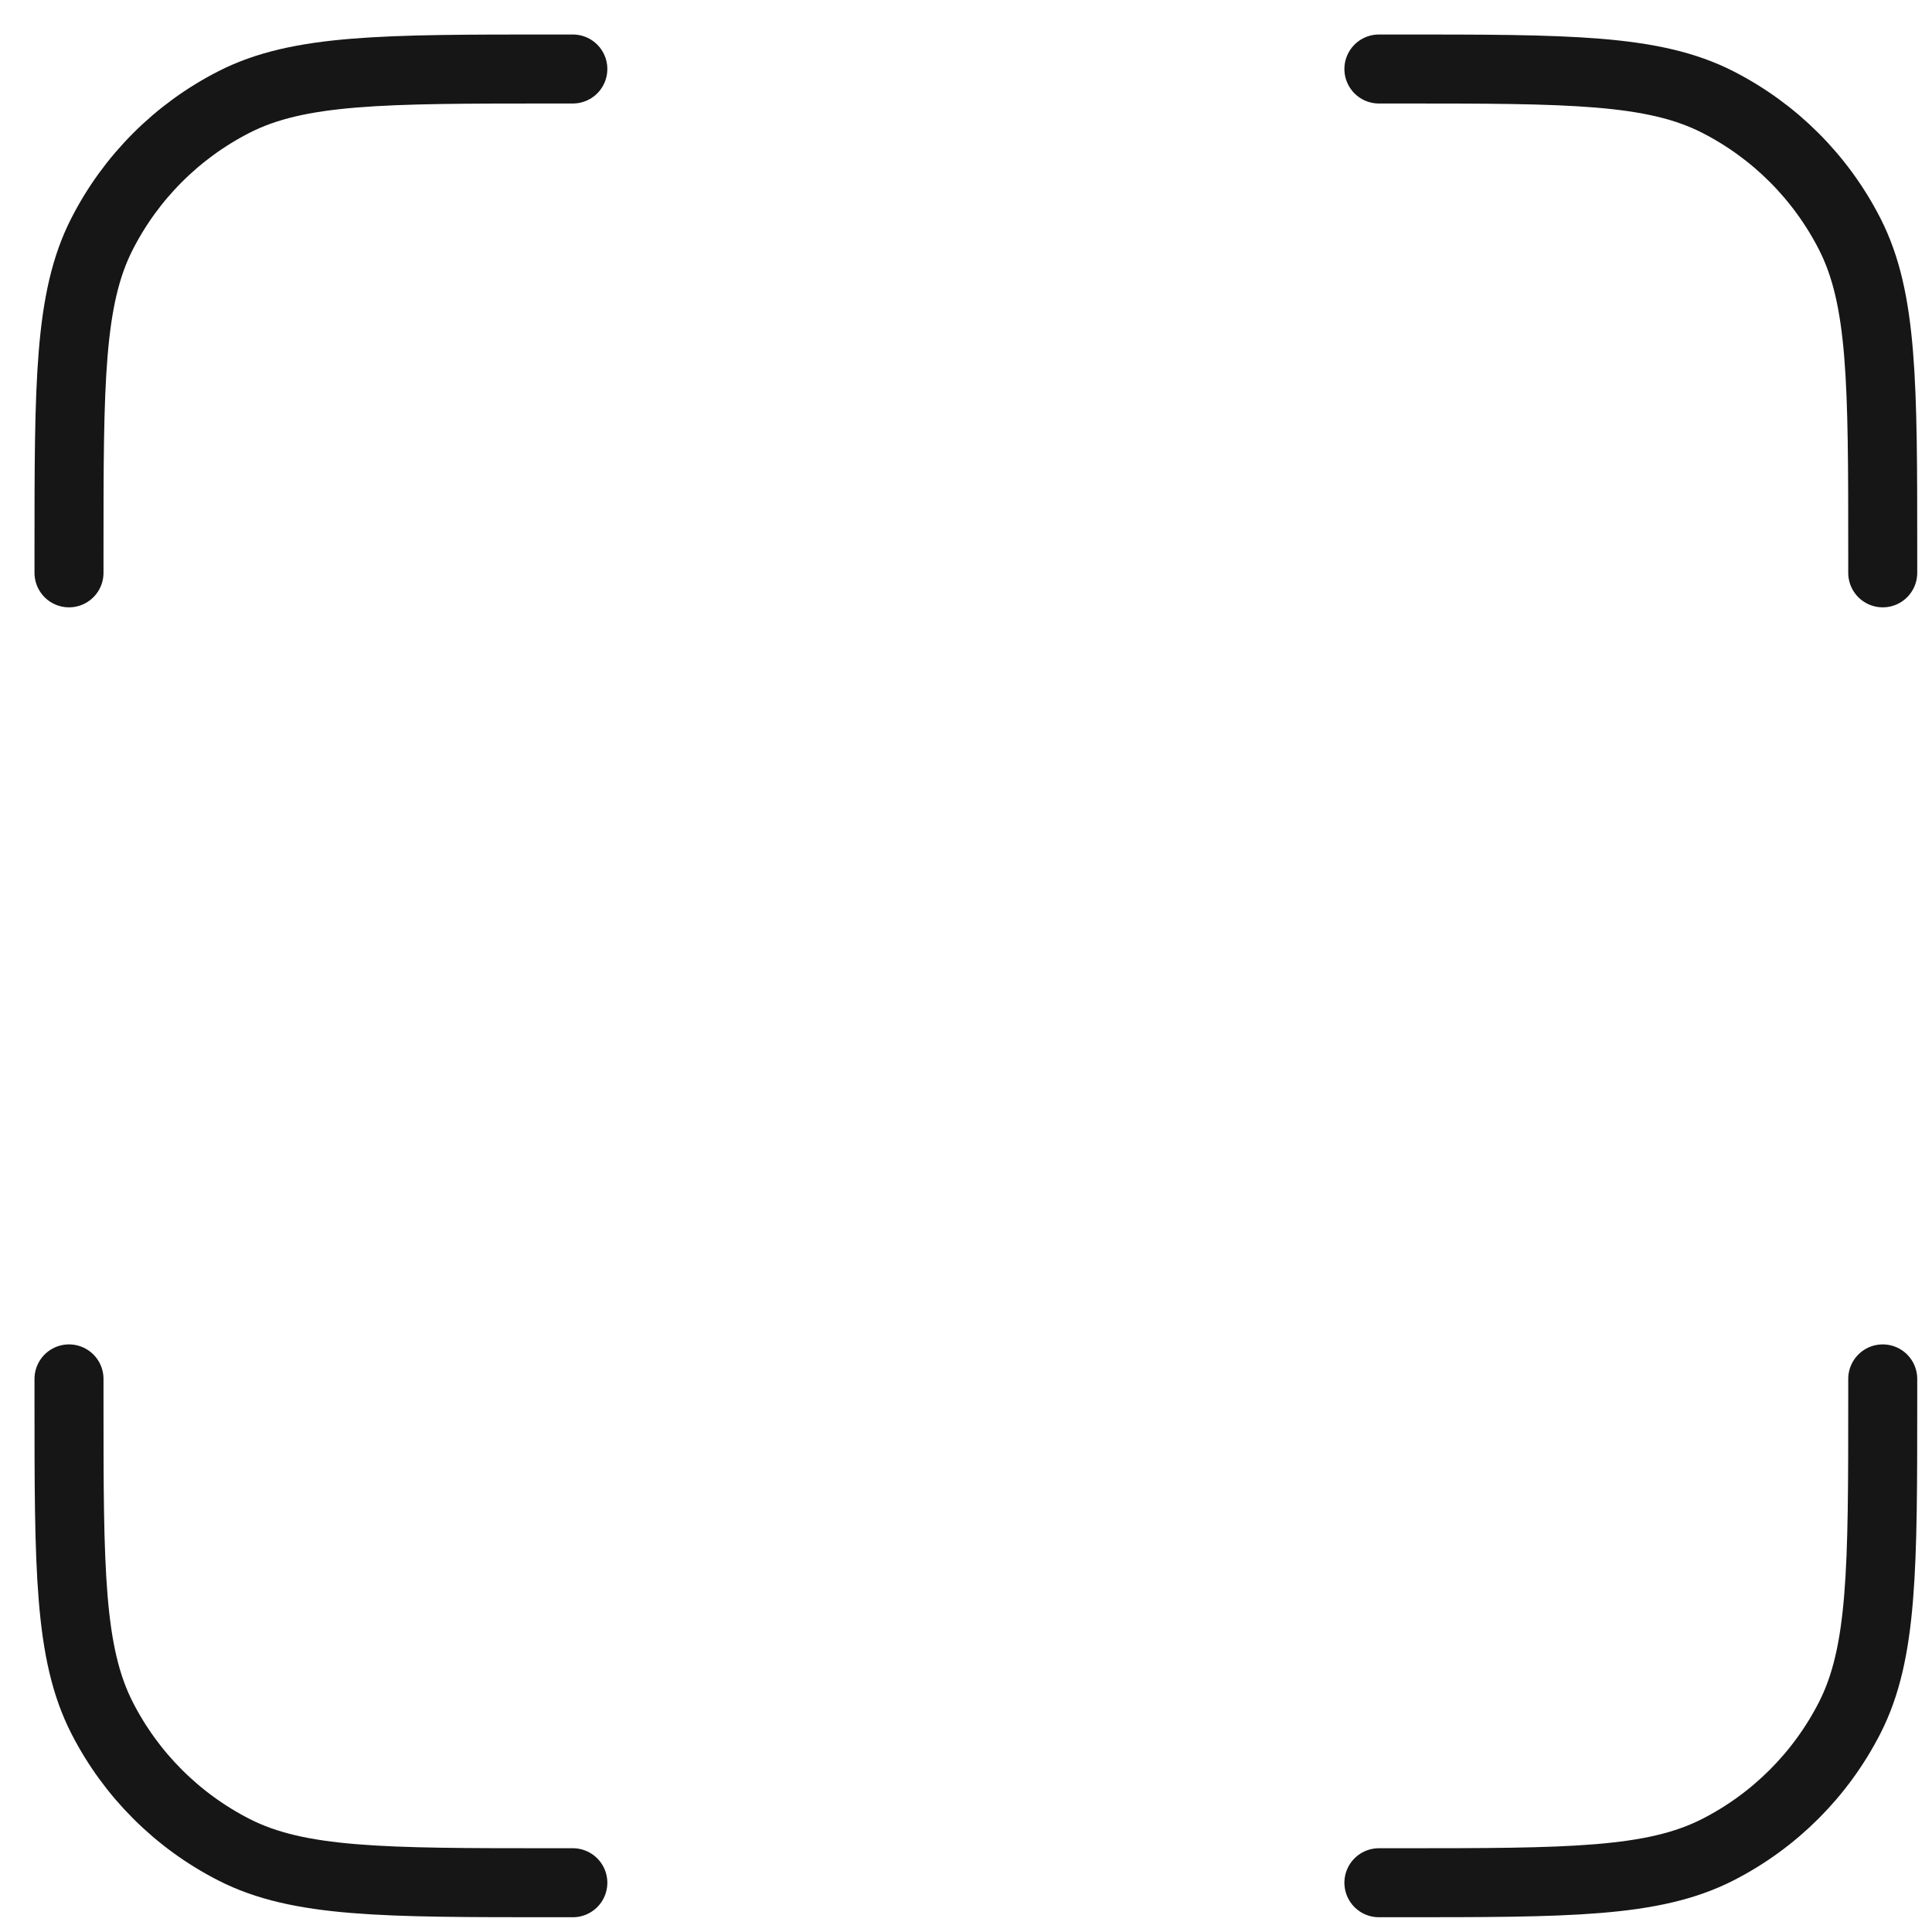 <svg preserveAspectRatio="none" width="100%" height="100%" overflow="visible" style="display: block;" viewBox="0 0 28 28" fill="none" xmlns="http://www.w3.org/2000/svg">
<path id="Icon" d="M8.302 1H8.01C5.556 1 4.329 1 3.392 1.478C2.568 1.898 1.898 2.568 1.478 3.392C1 4.329 1 5.556 1 8.01V8.302M8.302 27.286H8.01C5.556 27.286 4.329 27.286 3.392 26.808C2.568 26.388 1.898 25.718 1.478 24.894C1 23.956 1 22.73 1 20.276V19.984M27.286 8.302V8.01C27.286 5.556 27.286 4.329 26.808 3.392C26.388 2.568 25.718 1.898 24.894 1.478C23.956 1 22.73 1 20.276 1H19.984M27.286 19.984V20.276C27.286 22.73 27.286 23.956 26.808 24.894C26.388 25.718 25.718 26.388 24.894 26.808C23.956 27.286 22.73 27.286 20.276 27.286H19.984" stroke="#161616" stroke-linecap="round" stroke-linejoin="round"/>
</svg>
